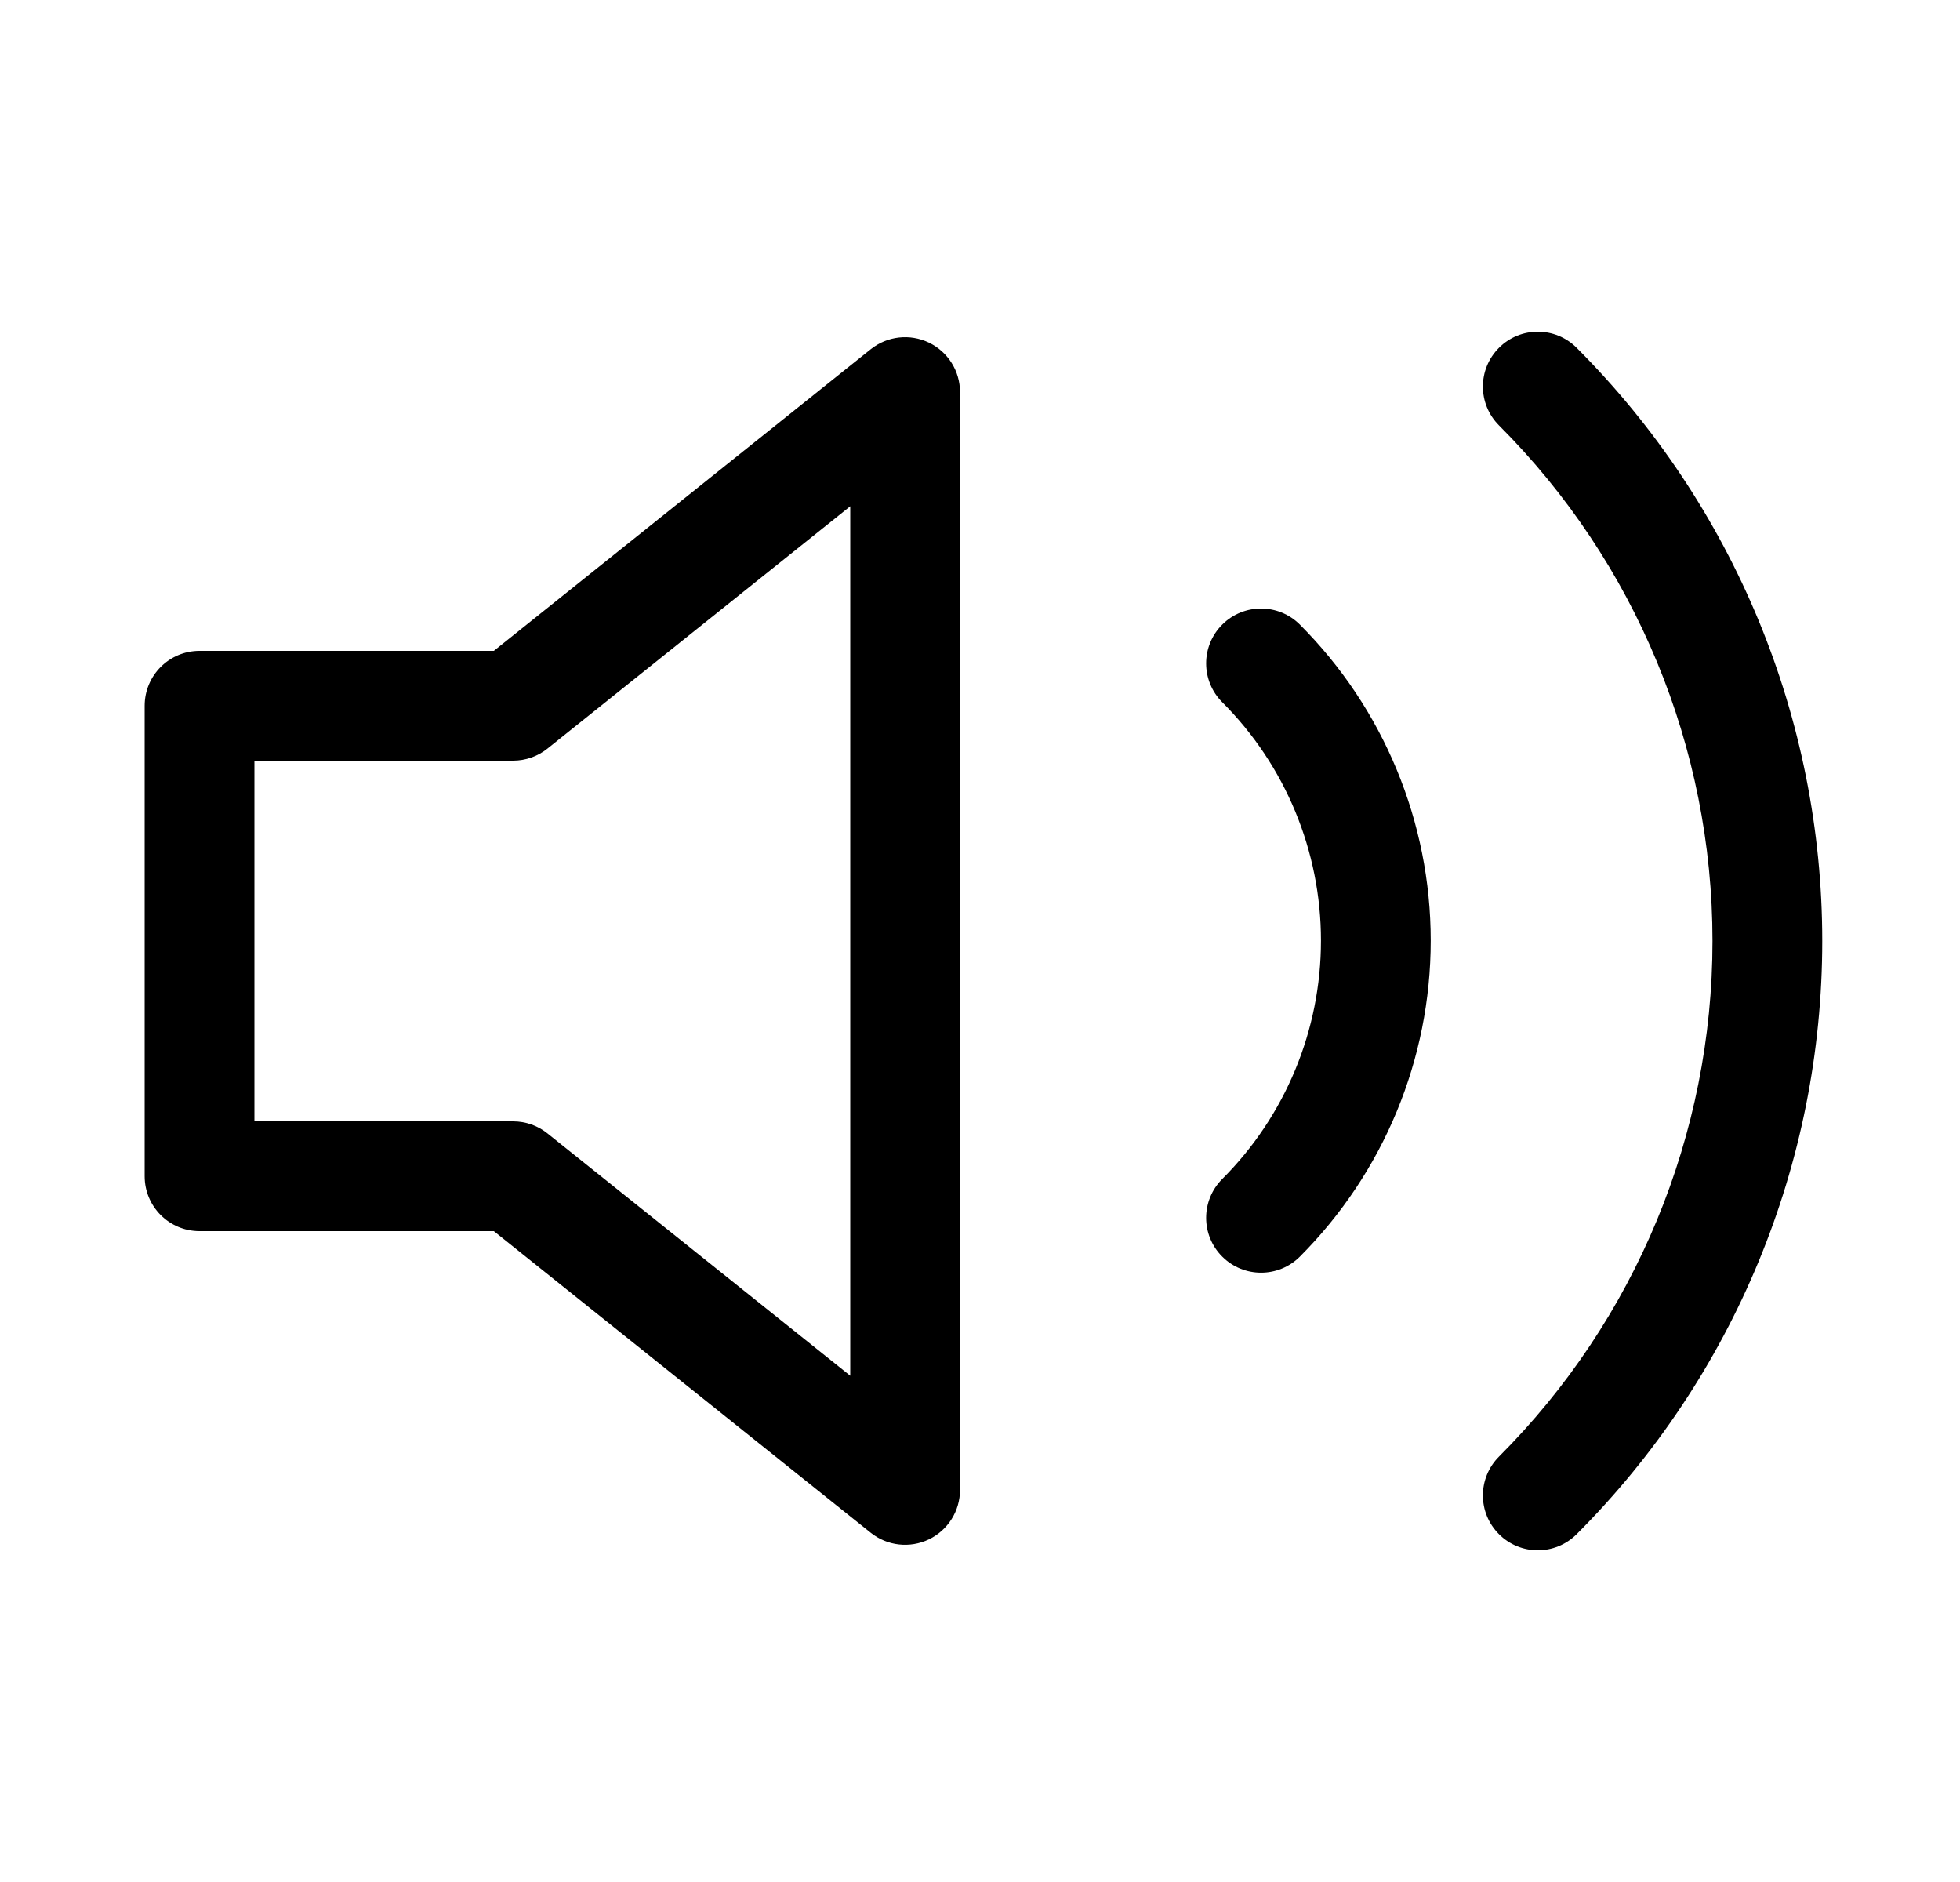<svg width="25" height="24" viewBox="0 0 25 24" fill="none" xmlns="http://www.w3.org/2000/svg">
<path fill-rule="evenodd" clip-rule="evenodd" d="M20.11 4.435C19.837 4.162 19.393 4.162 19.12 4.435C18.846 4.708 18.846 5.151 19.12 5.425C20.863 7.169 21.843 9.534 21.843 12C21.843 14.466 20.863 16.831 19.12 18.575C18.846 18.849 18.846 19.292 19.12 19.565C19.393 19.838 19.837 19.838 20.11 19.565C22.116 17.558 23.243 14.837 23.243 12C23.243 9.163 22.116 6.442 20.11 4.435ZM16.58 7.965C16.307 7.692 15.863 7.692 15.59 7.965C15.316 8.238 15.316 8.681 15.59 8.955C16.396 9.761 16.849 10.855 16.849 11.995C16.849 13.135 16.396 14.229 15.59 15.035C15.316 15.309 15.316 15.752 15.59 16.025C15.863 16.298 16.307 16.298 16.58 16.025C17.648 14.956 18.249 13.506 18.249 11.995C18.249 10.484 17.648 9.034 16.58 7.965ZM12.245 5C12.245 4.731 12.091 4.486 11.848 4.369C11.605 4.253 11.318 4.285 11.107 4.453L6.299 8.3H2.545C2.158 8.3 1.845 8.613 1.845 9V15C1.845 15.387 2.158 15.7 2.545 15.7H6.299L11.107 19.547C11.318 19.715 11.605 19.747 11.848 19.631C12.091 19.514 12.245 19.269 12.245 19V5ZM6.982 9.547L10.845 6.456V17.544L6.982 14.453C6.858 14.354 6.704 14.3 6.545 14.3H3.245V9.7H6.545C6.704 9.7 6.858 9.646 6.982 9.547Z" fill="black"/>
</svg>
